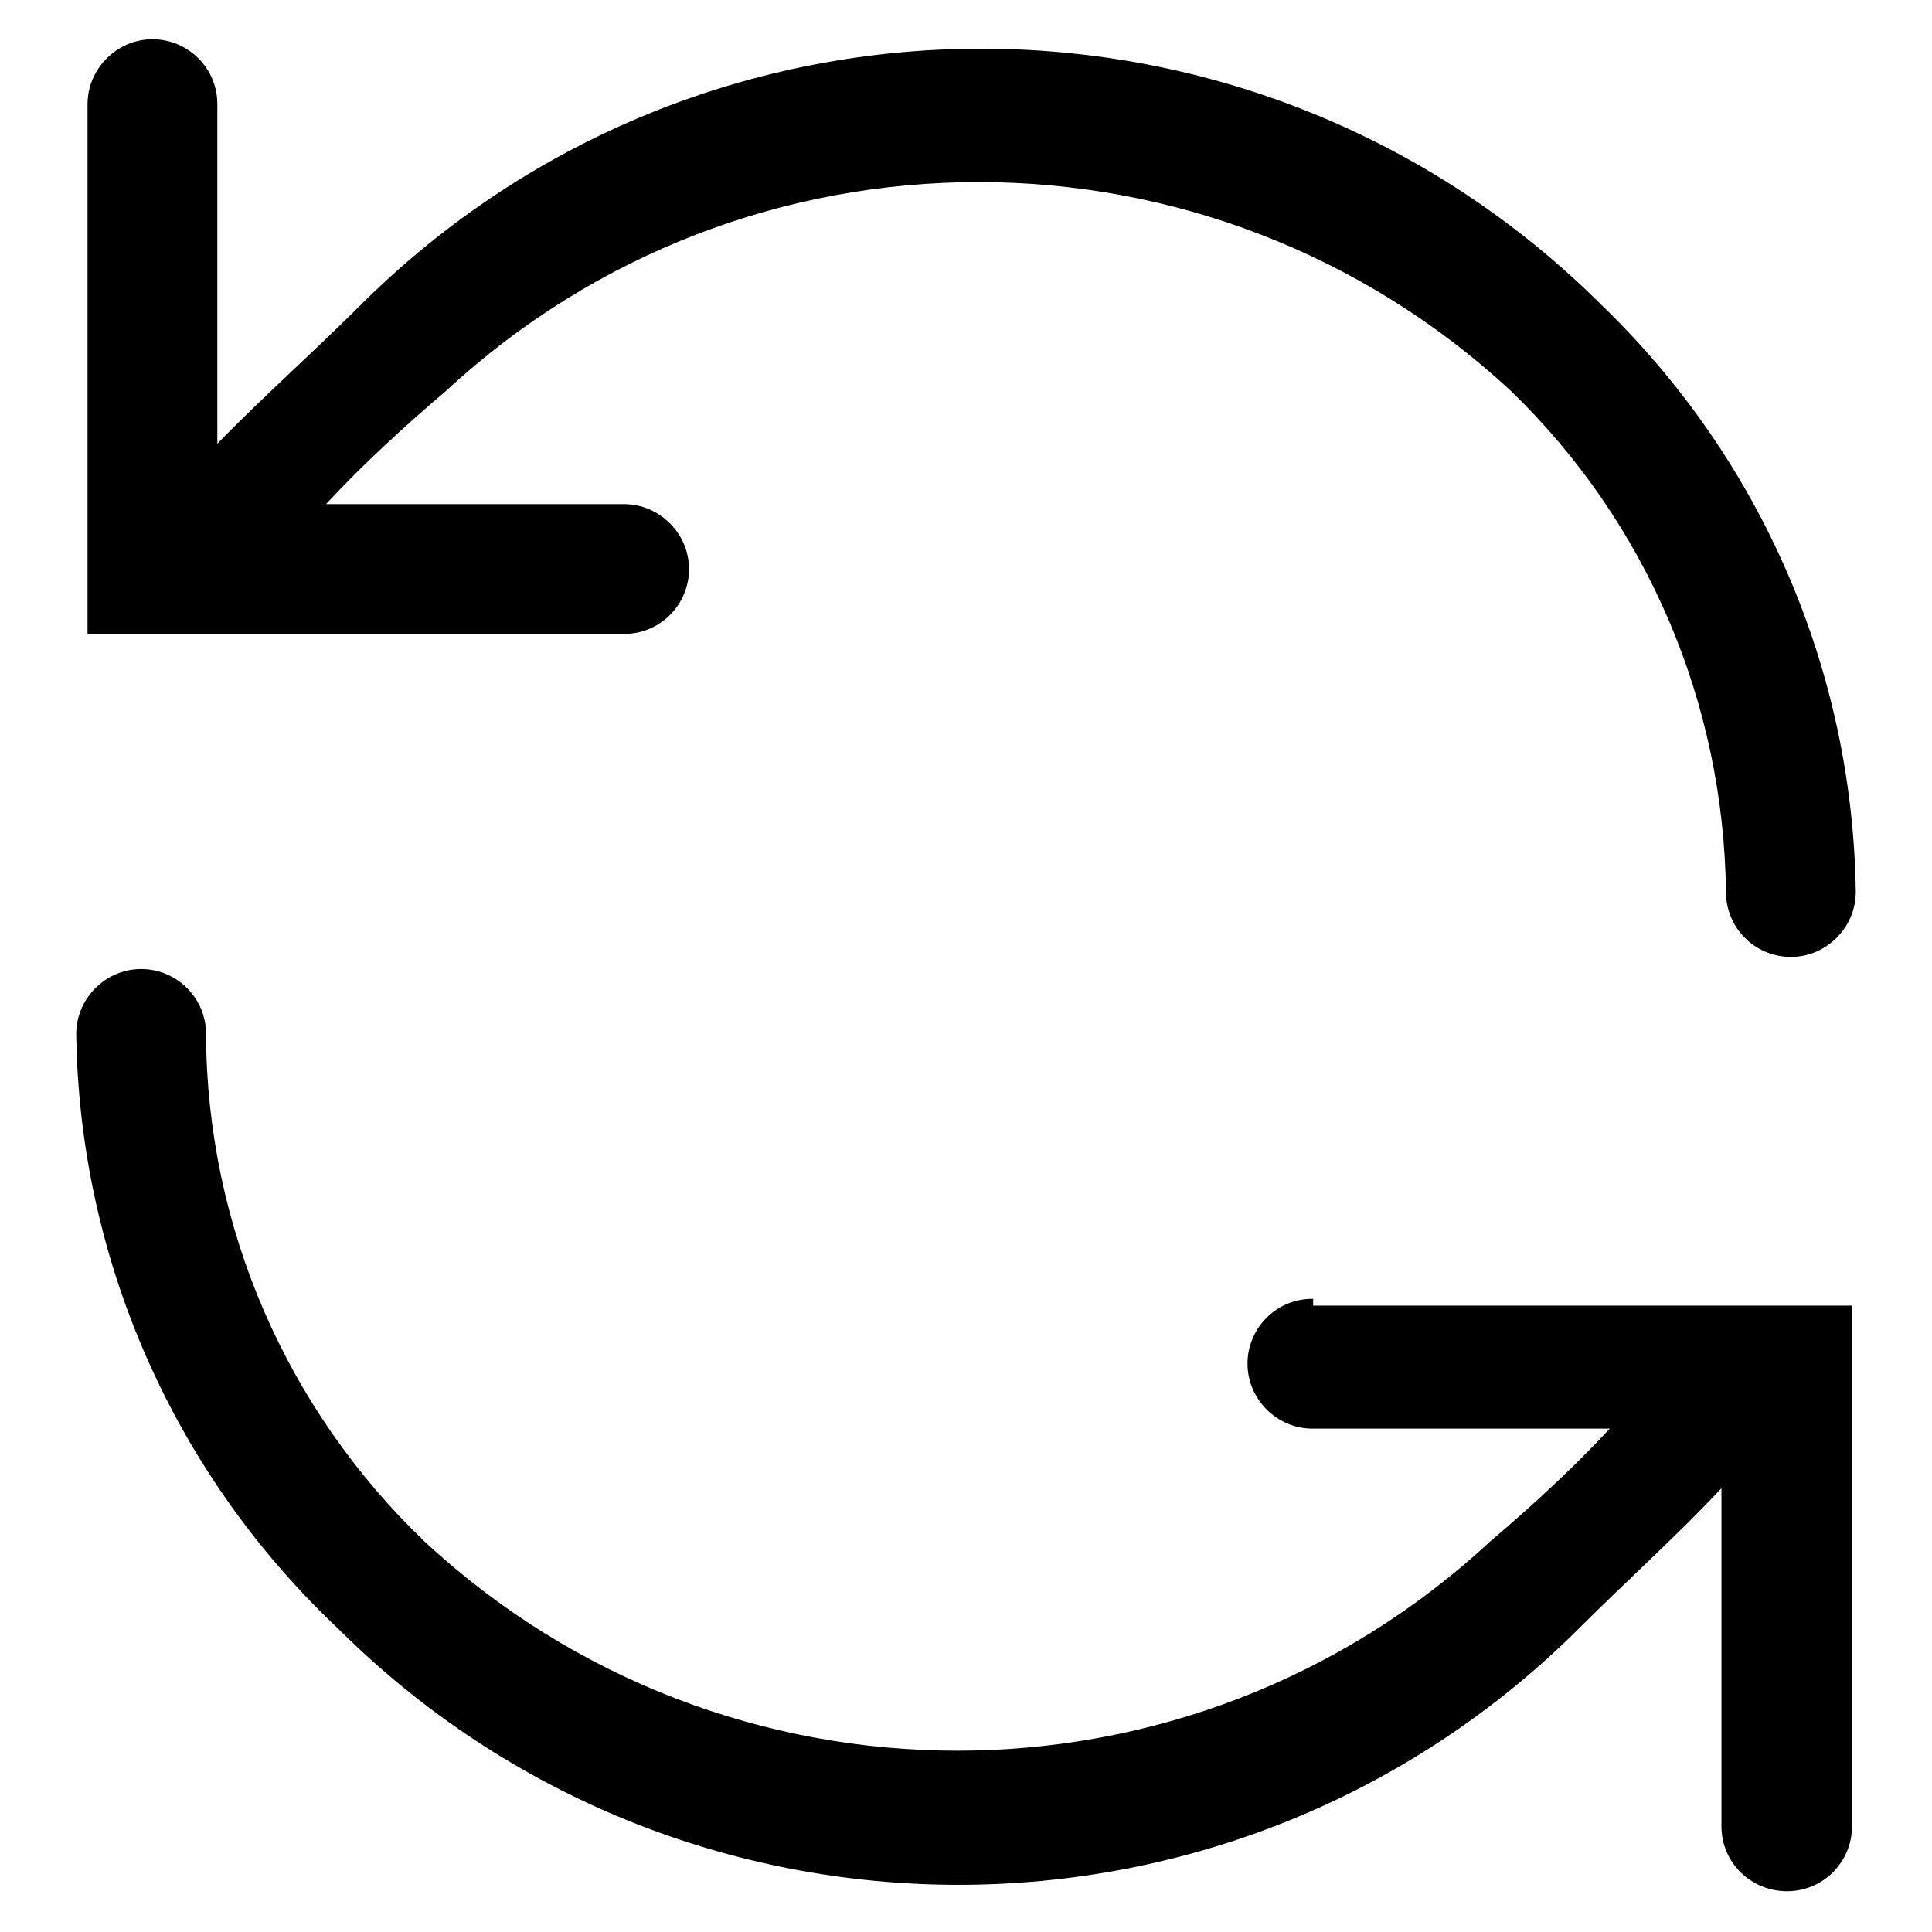 <?xml version="1.0" encoding="utf-8"?>
<!-- Svg Vector Icons : http://www.onlinewebfonts.com/icon -->
<!DOCTYPE svg PUBLIC "-//W3C//DTD SVG 1.1//EN" "http://www.w3.org/Graphics/SVG/1.1/DTD/svg11.dtd">
<svg version="1.1" xmlns="http://www.w3.org/2000/svg" xmlns:xlink="http://www.w3.org/1999/xlink" x="0px" y="0px" viewBox="0 0 256 256" enable-background="new 0 0 256 256" xml:space="preserve">
<g> <path fill="#000000" d="M212.3,40.5C166.8-4.9,93.2-4.9,47.7,40.5C41.6,46.6,34.4,53,28.8,58.8v-45c0-4.8-3.9-8.6-8.6-8.6 s-8.6,3.9-8.6,8.6c0,0.3,0,0.7,0,1v69.2h71.1c4.8,0,8.6-3.9,8.6-8.6s-3.9-8.6-8.6-8.6H43.2c5-5.4,10.5-10.4,15.9-15 c39.8-36.9,101.3-36.9,141.1,0c18,17.4,28.2,41.3,28.5,66.4c0,4.8,3.9,8.6,8.6,8.6s8.6-3.9,8.6-8.6l0,0 C245.5,88.8,233.4,60.9,212.3,40.5z M173.9,172.1c-4.8,0-8.6,3.9-8.6,8.6s3.9,8.6,8.6,8.6h39.4c-5,5.4-10.5,10.4-15.9,15 c-39.8,36.9-101.3,36.9-141.1,0c-18.4-17.6-28.9-41.8-29-67.3c0-4.8-3.9-8.6-8.6-8.6s-8.6,3.9-8.6,8.6 c0.4,29.8,12.9,58.2,34.6,78.7c45.5,45.4,119.1,45.4,164.6,0c6.1-6.1,13.3-12.6,18.8-18.5v44.8c0,4.8,3.9,8.6,8.7,8.6 c4.8,0,8.6-3.9,8.6-8.6V173h-71.4V172.1z"/></g>
</svg>